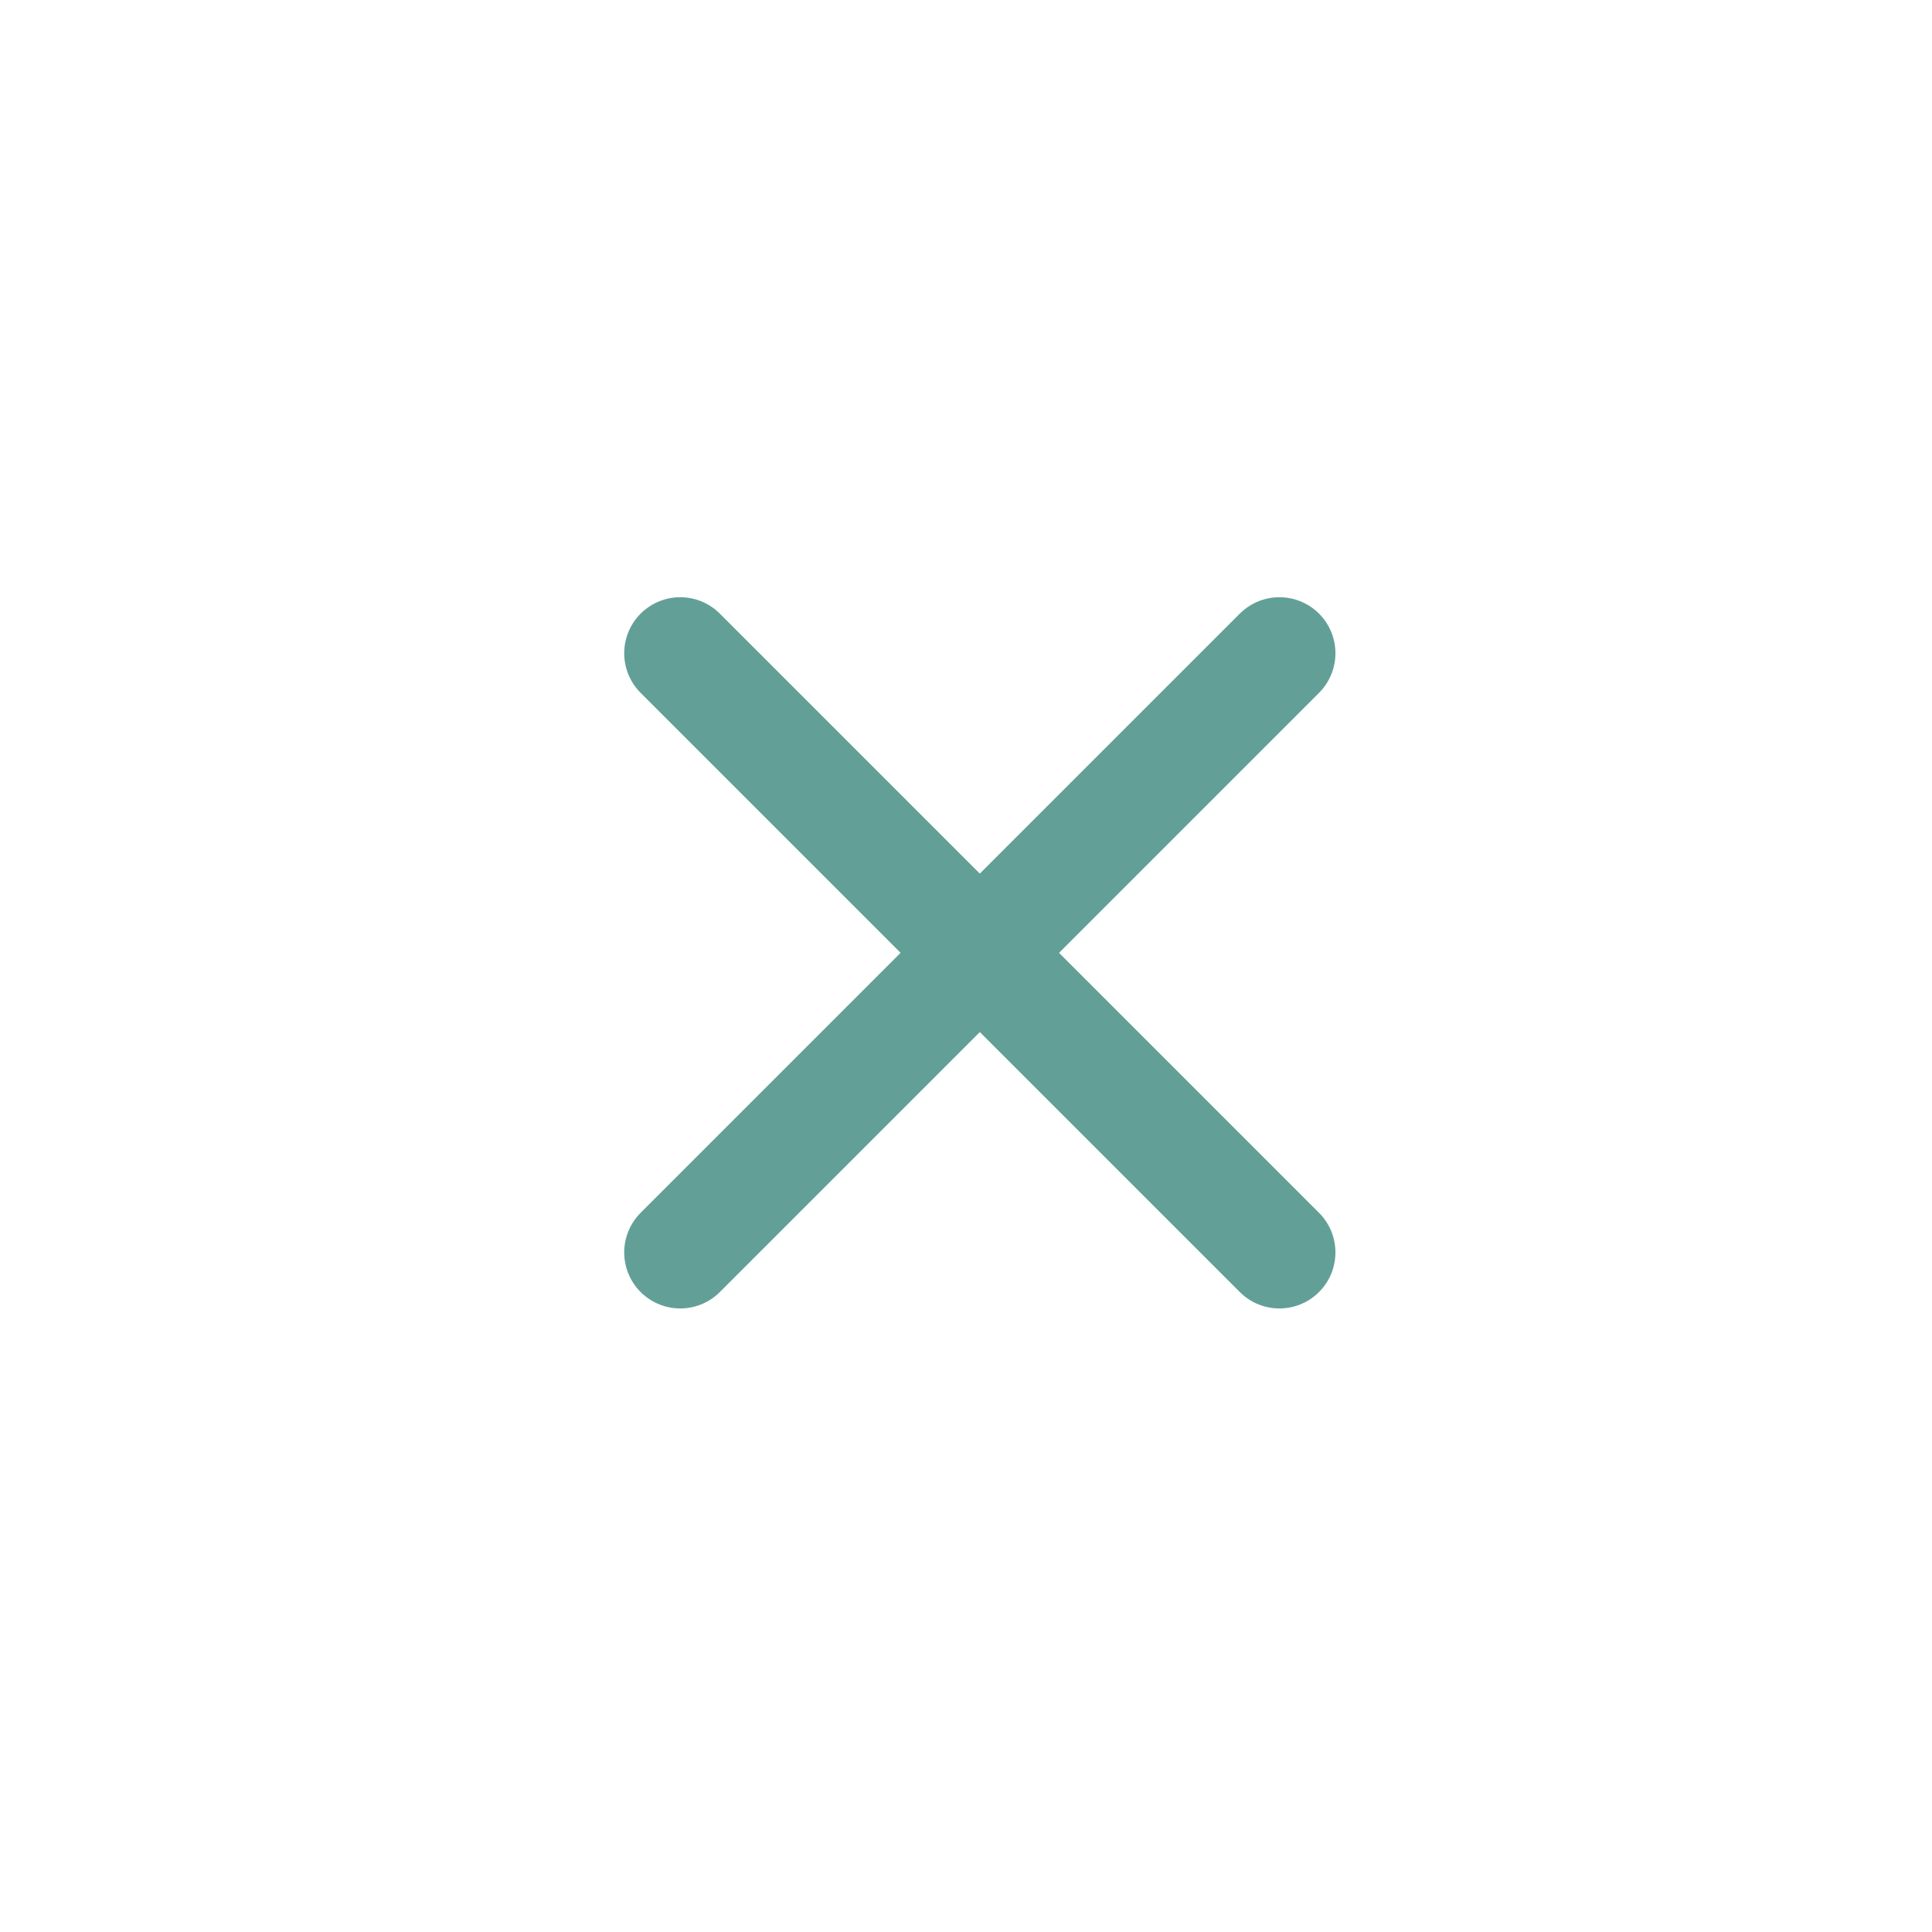 <svg id="Layer_1" data-name="Layer 1" xmlns="http://www.w3.org/2000/svg" viewBox="0 0 206.91 206.91"><defs><style>.cls-1{fill:#62a097;stroke:#62a097;stroke-linecap:round;stroke-miterlimit:10;stroke-width:12px;}</style></defs><title>close_button</title><line class="cls-1" x1="72.85" y1="69.96" x2="137.02" y2="134.13"/><line class="cls-1" x1="137.02" y1="69.96" x2="72.85" y2="134.13"/></svg>